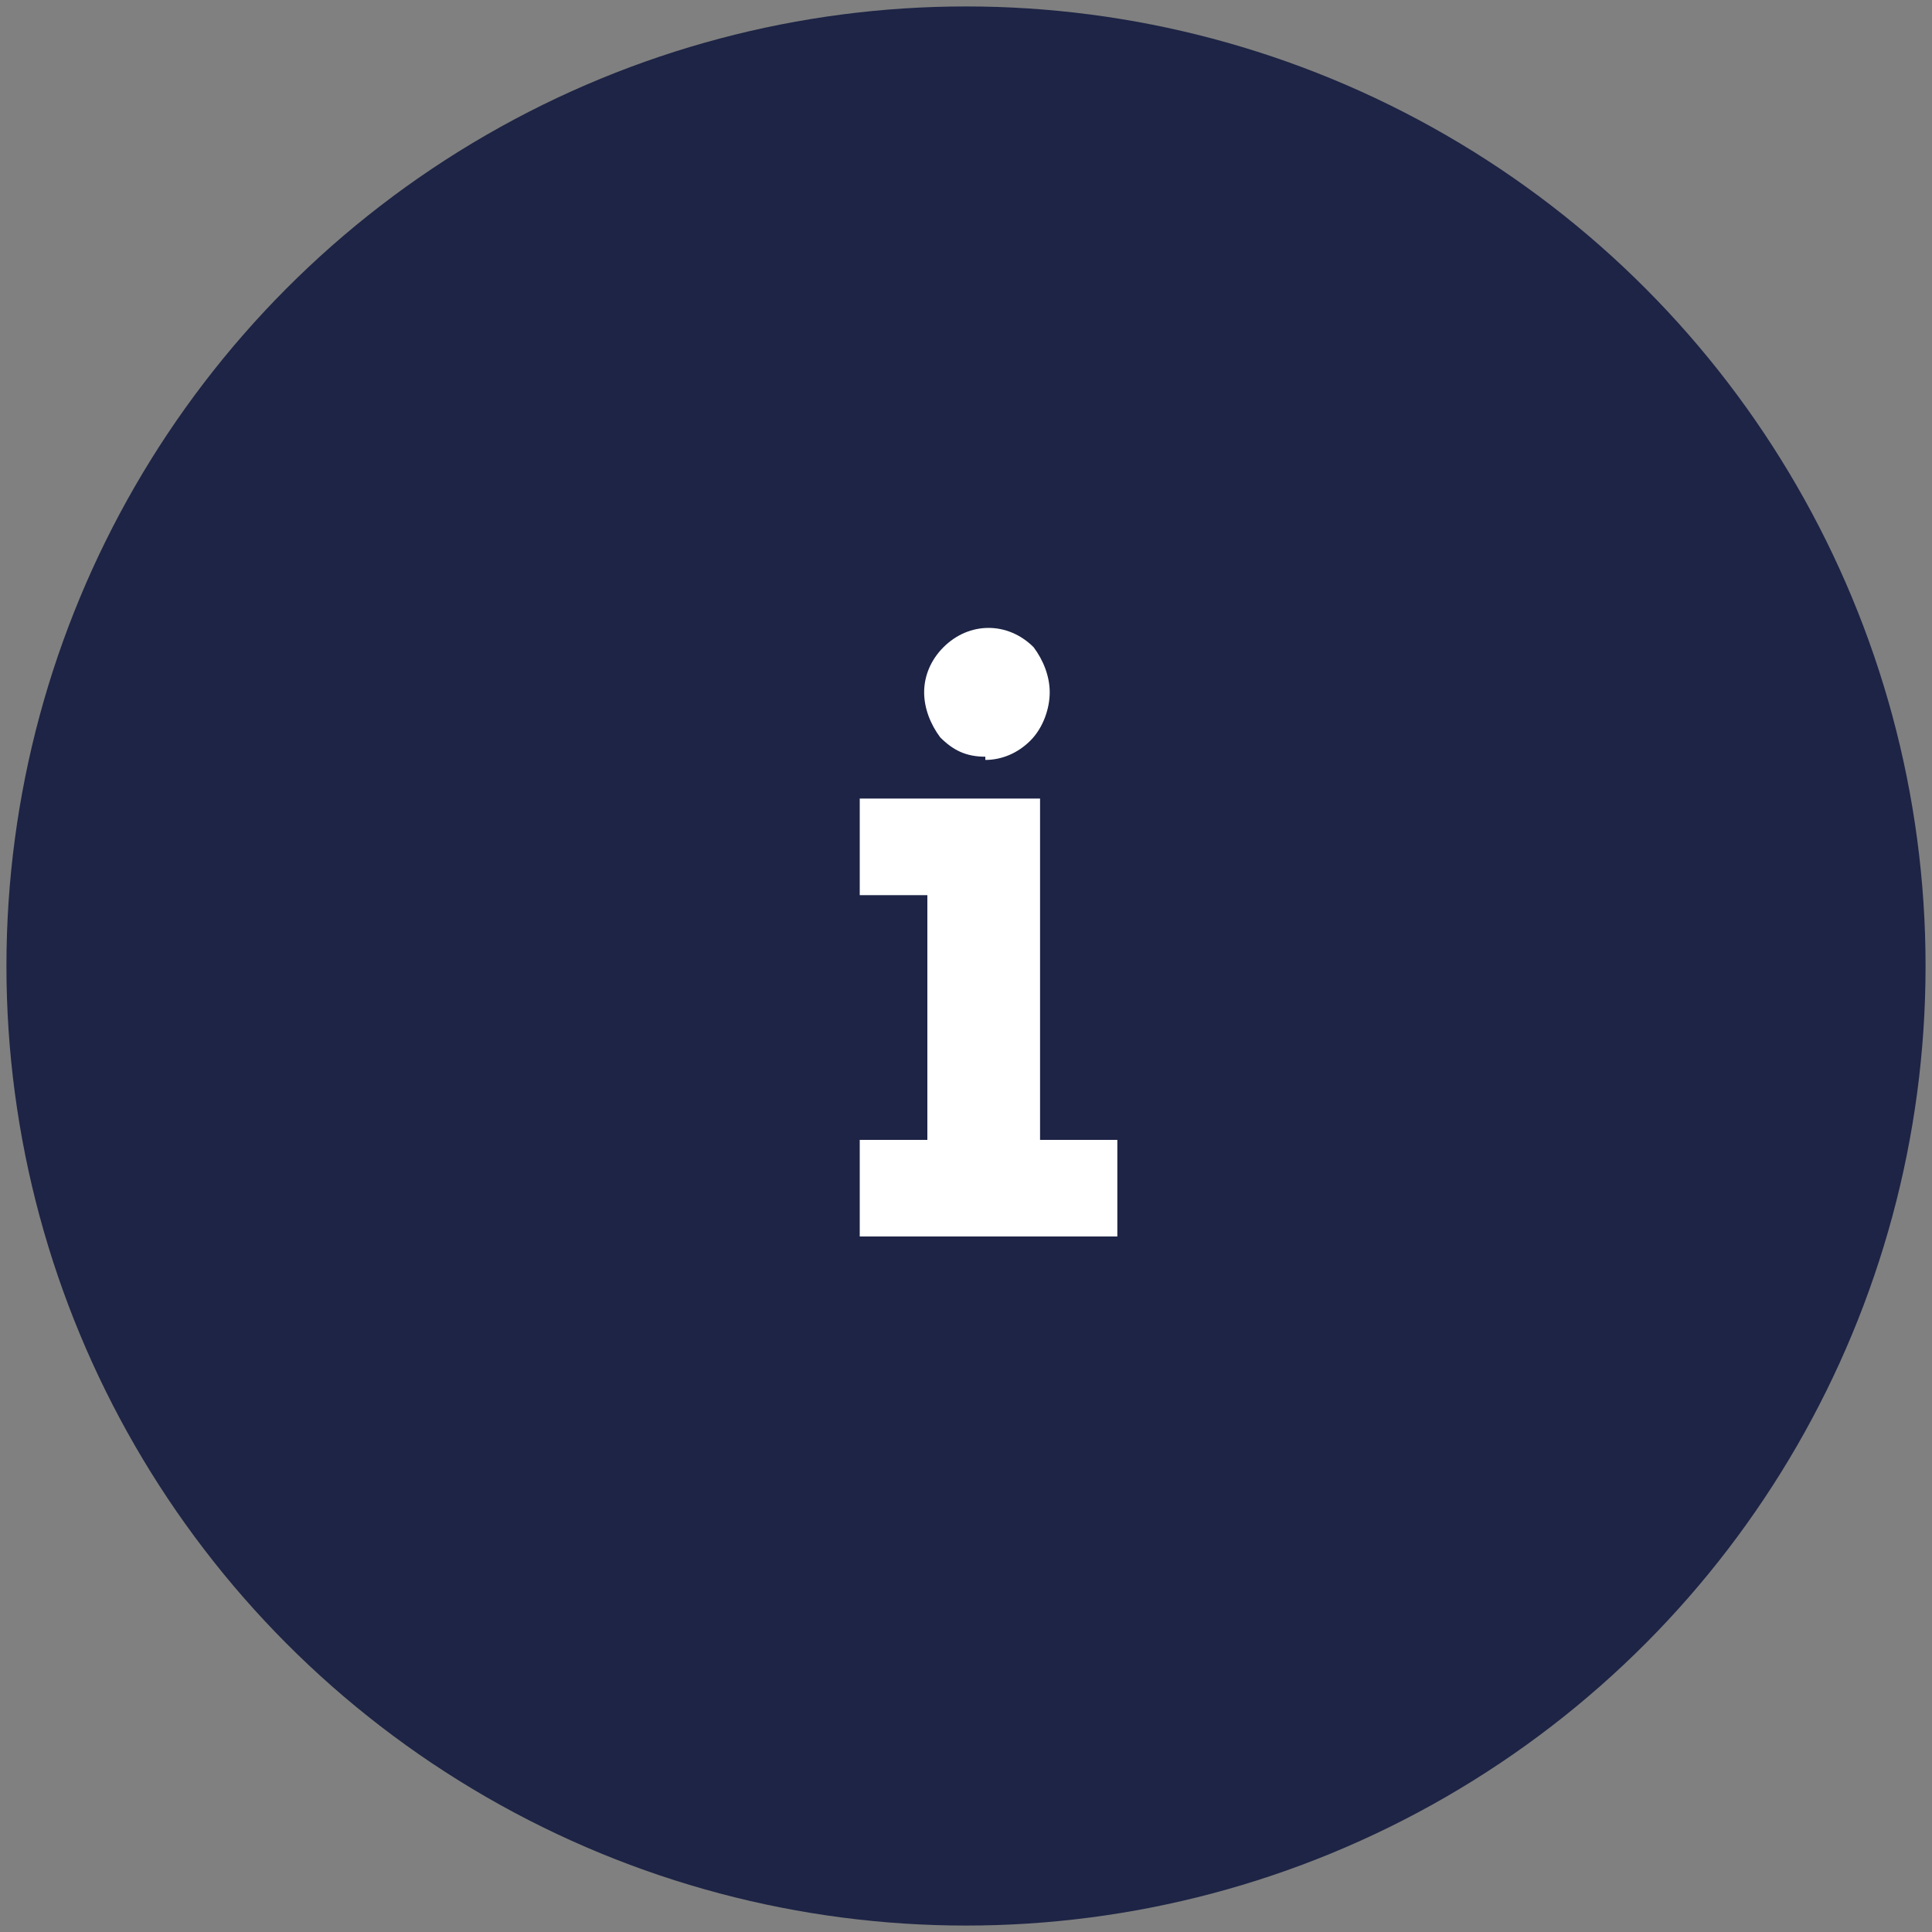 <?xml version="1.0" encoding="UTF-8"?>
<svg id="Ebene_1" data-name="Ebene 1" xmlns="http://www.w3.org/2000/svg" version="1.1" viewBox="0 0 60 60">
  <rect x="0" y="0" width="60" height="60" fill="#808080" stroke="none"/>
  <defs>
    <style>
      .cls-1 {
        fill: #1d2445;
      }

      .cls-1, .cls-2 {
        stroke-width: 0px;
      }

      .cls-2 {
        fill: #fff;
      }
    </style>
  </defs>
  <circle class="cls-1" cx="30" cy="30" r="29.8"/>
  <path class="cls-2" d="M26.7,27.8v-3h5.6v10.6h2.4v3h-8v-3h2.1v-7.6h-2.1ZM30.6,23.5c-.6,0-1-.2-1.4-.6-.3-.4-.5-.9-.5-1.4s.2-1,.6-1.4c.4-.4.9-.6,1.4-.6s1,.2,1.4.6c.3.4.5.9.5,1.4s-.2,1.1-.6,1.5c-.4.4-.9.6-1.4.6Z"/>
</svg>